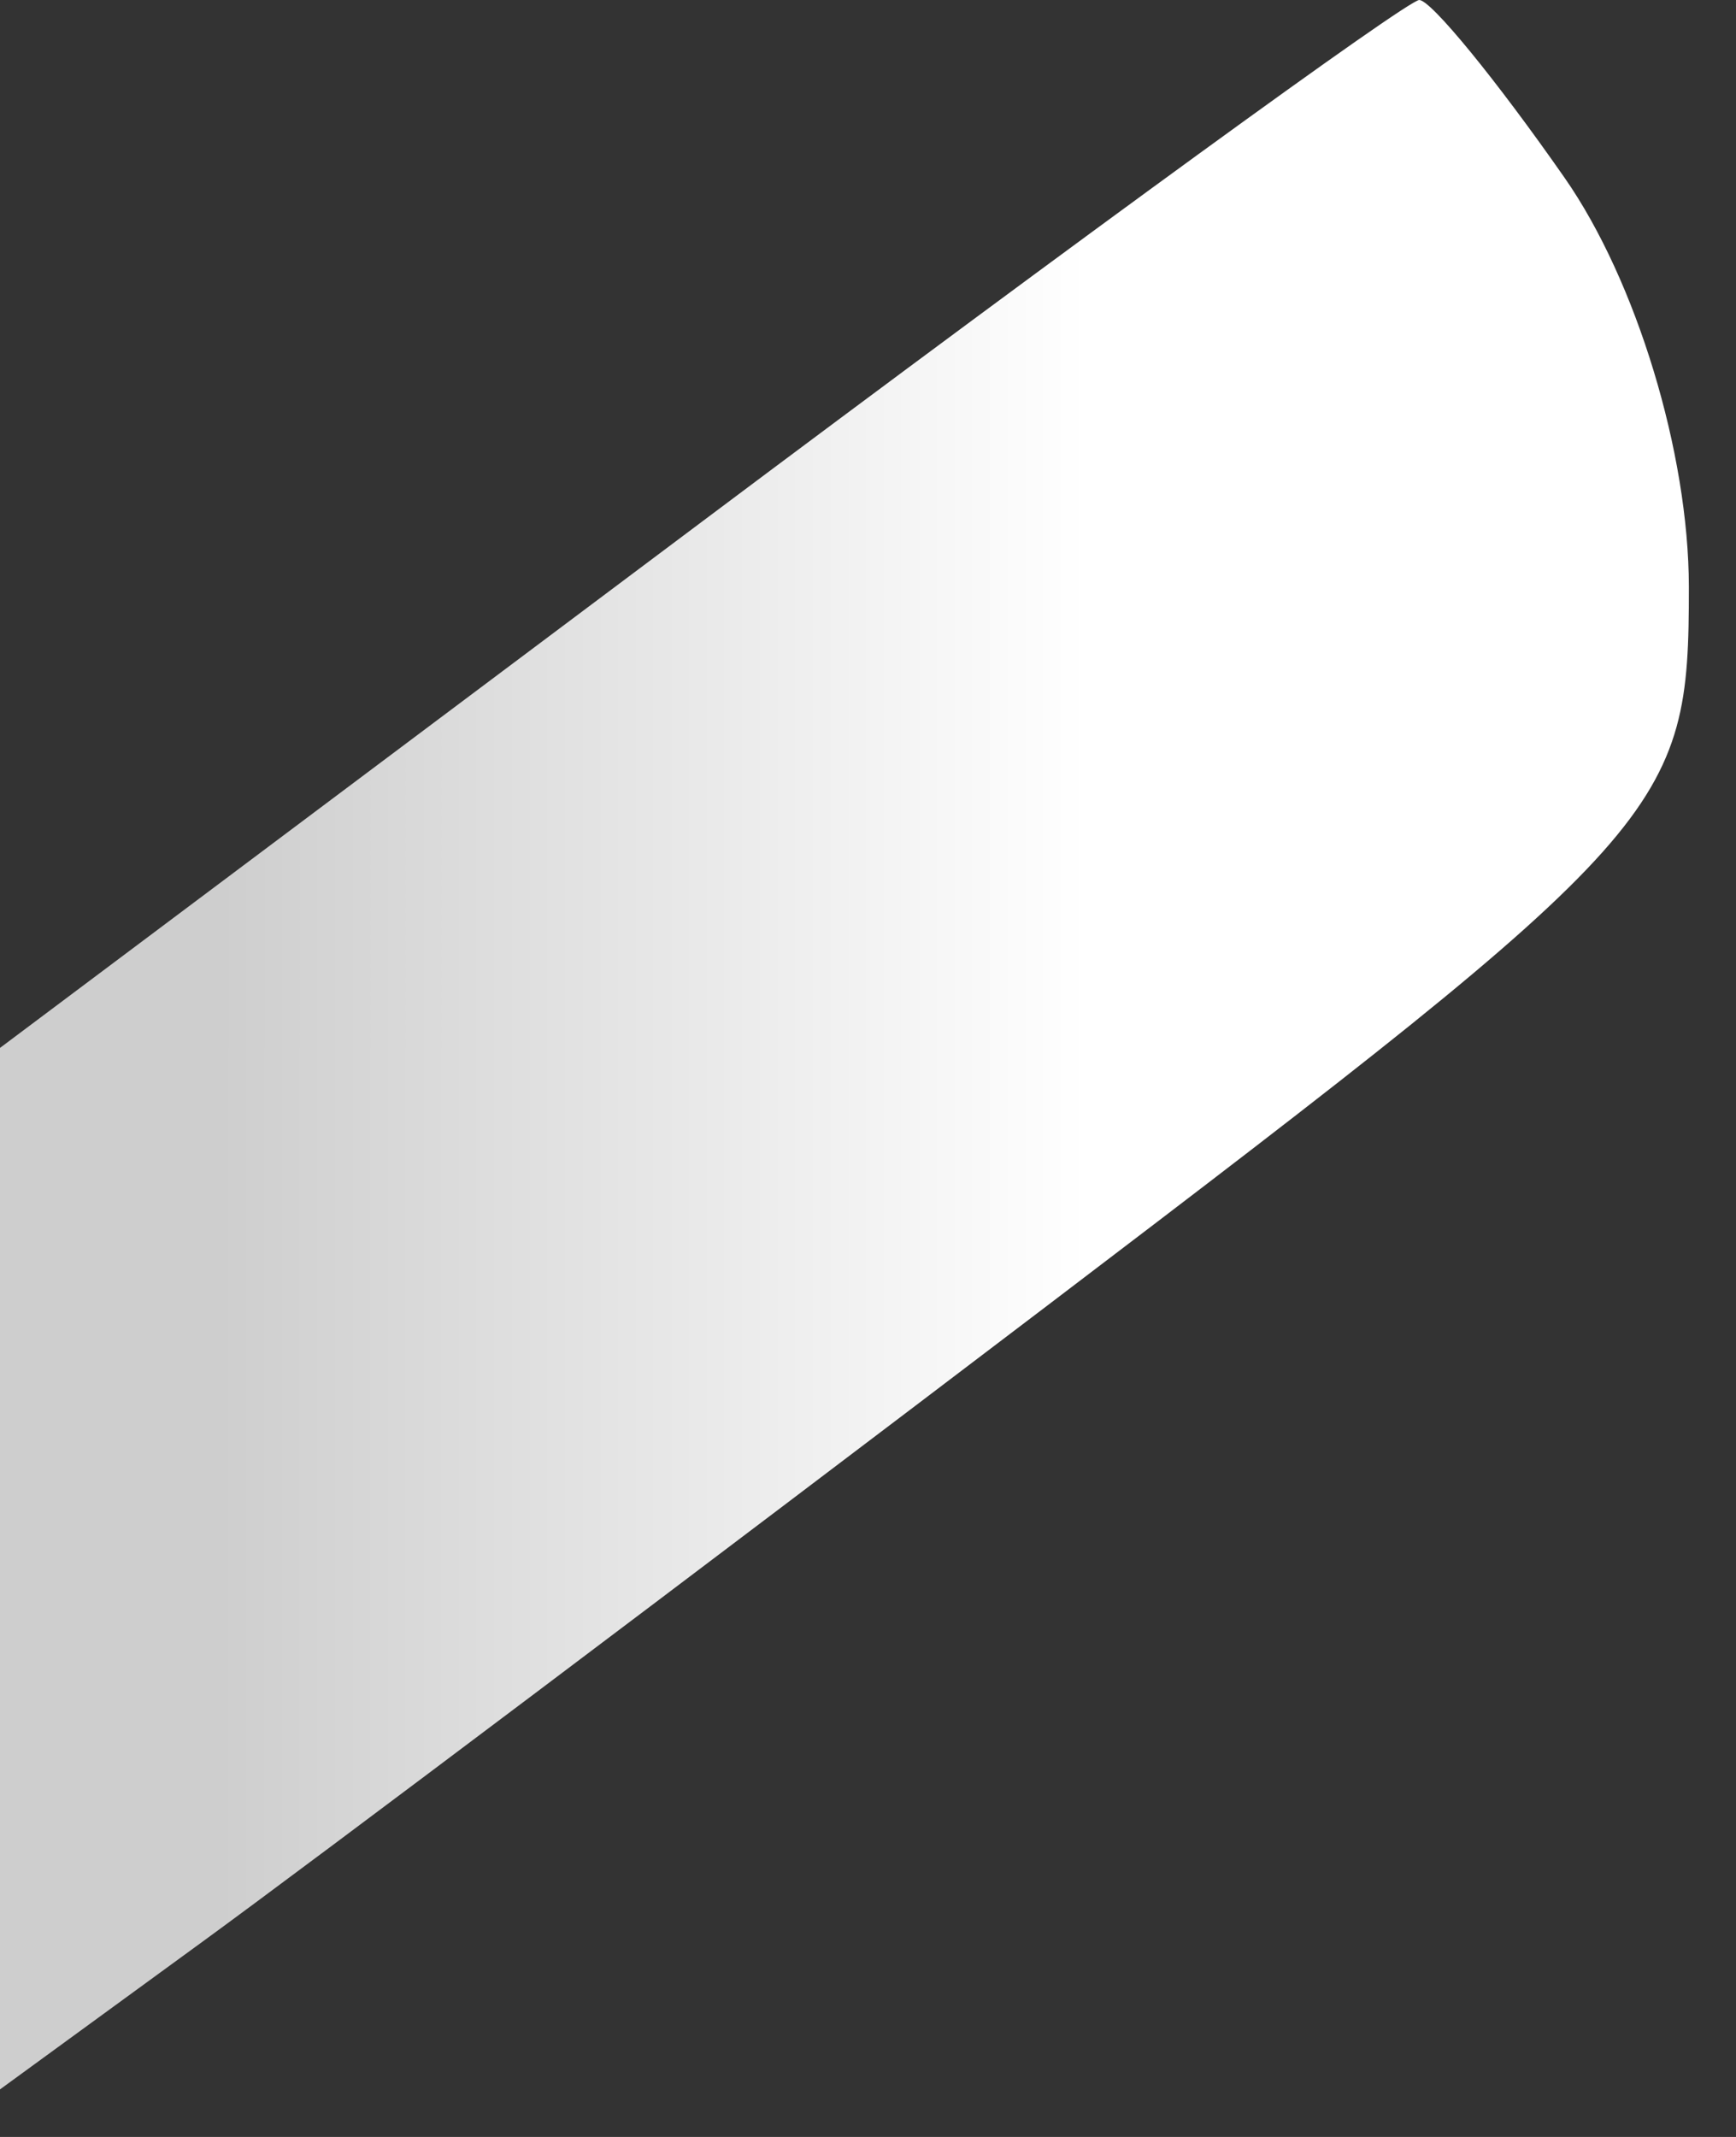 <?xml version="1.0" encoding="utf-8"?>
<svg xmlns="http://www.w3.org/2000/svg" fill="none" height="100%" overflow="visible" preserveAspectRatio="none" style="display: block;" viewBox="0 0 13 16" width="100%">
<rect x="0" y="0" width="13" height="16" fill="#333333" stroke="none"/>
<path d="M12.647 4.393C12.646 3.392 12.254 2.102 11.717 1.332C11.206 0.599 10.716 0 10.628 0C10.54 0 8.112 1.765 5.234 3.923L0 7.846V11.744V15.644L1.522 14.534C2.36 13.923 5.206 11.78 7.847 9.772C12.52 6.219 12.648 6.075 12.647 4.393Z" fill="url(#paint0_linear_0_16283)" id="Whisk_ffa6bc4967 (Traced)"/>
<defs>
<linearGradient gradientUnits="userSpaceOnUse" id="paint0_linear_0_16283" x1="0" x2="12.647" y1="7.822" y2="7.822">
<stop offset="0.13" stop-color="#CECECE"/>
<stop offset="0.644" stop-color="white"/>
</linearGradient>
</defs>
</svg>